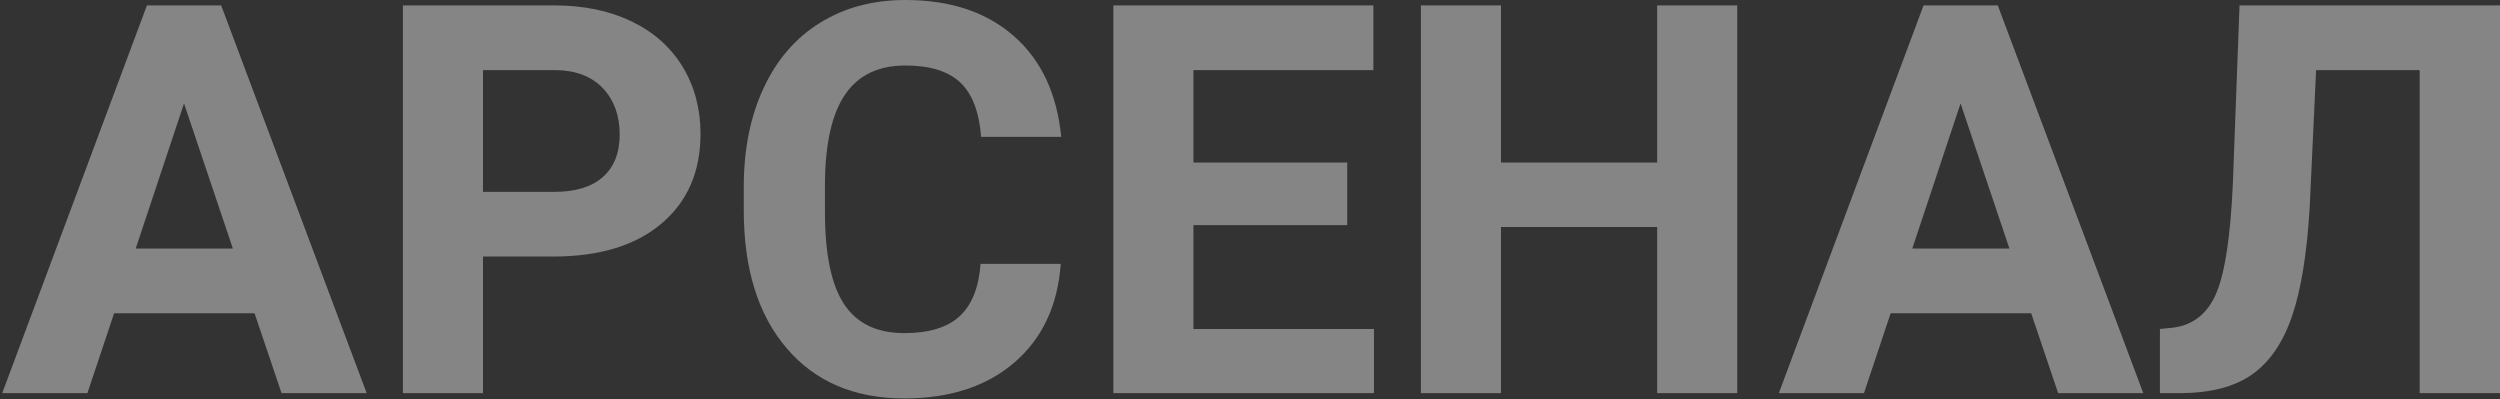 <?xml version="1.0" encoding="UTF-8"?> <svg xmlns="http://www.w3.org/2000/svg" width="1064" height="170" viewBox="0 0 1064 170" fill="none"><rect x="0" y="0" width="1064" height="170" fill="#333333" stroke="none"/><path fill-rule="evenodd" clip-rule="evenodd" d="M431.731 154.272C443.582 144.073 450.164 130.107 451.448 112.35L451.422 112.298H417.336C416.576 122.366 413.613 129.794 408.422 134.58C403.23 139.365 395.39 141.771 384.85 141.771C373.182 141.771 364.661 137.665 359.233 129.428C353.806 121.19 351.105 108.166 351.105 90.33V77.855C351.236 60.778 354.146 48.199 359.784 40.065C365.421 31.932 373.942 27.878 385.296 27.878C395.757 27.878 403.545 30.284 408.658 35.07C413.77 39.856 416.733 47.597 417.572 58.241H451.658C449.849 39.83 443.11 25.498 431.443 15.299C419.775 5.1 404.41 0 385.322 0C371.53 0 359.417 3.243 349.007 9.702C338.572 16.162 330.575 25.446 324.964 37.528C319.353 49.611 316.547 63.576 316.547 79.451V89.545C316.547 114.416 322.63 133.952 334.796 148.205C346.962 162.458 363.638 169.571 384.85 169.571C404.253 169.571 419.88 164.472 431.731 154.272ZM108.312 133.324H48.557L37.204 167.321H0.942L62.532 2.301H94.127L156.059 167.321H119.823L108.338 133.324H108.312ZM57.76 105.785H99.109L78.317 44.014L57.76 105.785ZM205.559 109.185V167.321H171.473V2.301H236C248.428 2.301 259.362 4.576 268.775 9.1C278.214 13.625 285.451 20.084 290.538 28.427C295.598 36.769 298.141 46.289 298.141 56.933C298.141 73.095 292.583 85.857 281.492 95.194C270.401 104.53 255.036 109.185 235.423 109.185H205.559ZM205.559 81.647H236C245.02 81.647 251.889 79.528 256.635 75.292C261.381 71.055 263.741 65.014 263.741 57.168C263.741 49.322 261.355 42.549 256.583 37.554C251.811 32.559 245.23 29.996 236.813 29.839H205.559V81.621V81.647ZM573.373 95.821H507.928V140.019H584.752V167.321H473.842V2.301H584.516V29.839H507.928V69.172H573.373V95.795V95.821ZM705.284 167.321H739.37V2.301H705.284V69.172H638.817V2.301H604.731V167.321H638.817V96.606H705.284V167.321ZM864.415 133.324H804.66L793.306 167.321H757.07L818.661 2.301H850.256L912.187 167.321H875.951L864.467 133.324H864.415ZM813.863 105.785H855.211L834.419 44.014L813.863 105.785ZM1064 167.321V2.301H953.142L950.311 78.011C949.314 100.372 946.981 115.906 943.31 124.641C939.639 133.376 933.504 138.319 924.956 139.443L919.266 140.019V167.321H928.129C941.003 167.243 951.15 164.575 958.57 159.319C965.99 154.062 971.654 145.798 975.508 134.5C979.362 123.203 981.879 107.721 983.007 88.08L985.734 29.839H1029.81V167.321H1064Z" fill="url(#paint0_linear_43_92)" fill-opacity="0.4"></path><defs><linearGradient id="paint0_linear_43_92" x1="0.942" y1="84.786" x2="1064" y2="84.786" gradientUnits="userSpaceOnUse"><stop stop-color="white"></stop><stop offset="1" stop-color="white"></stop></linearGradient></defs></svg> 